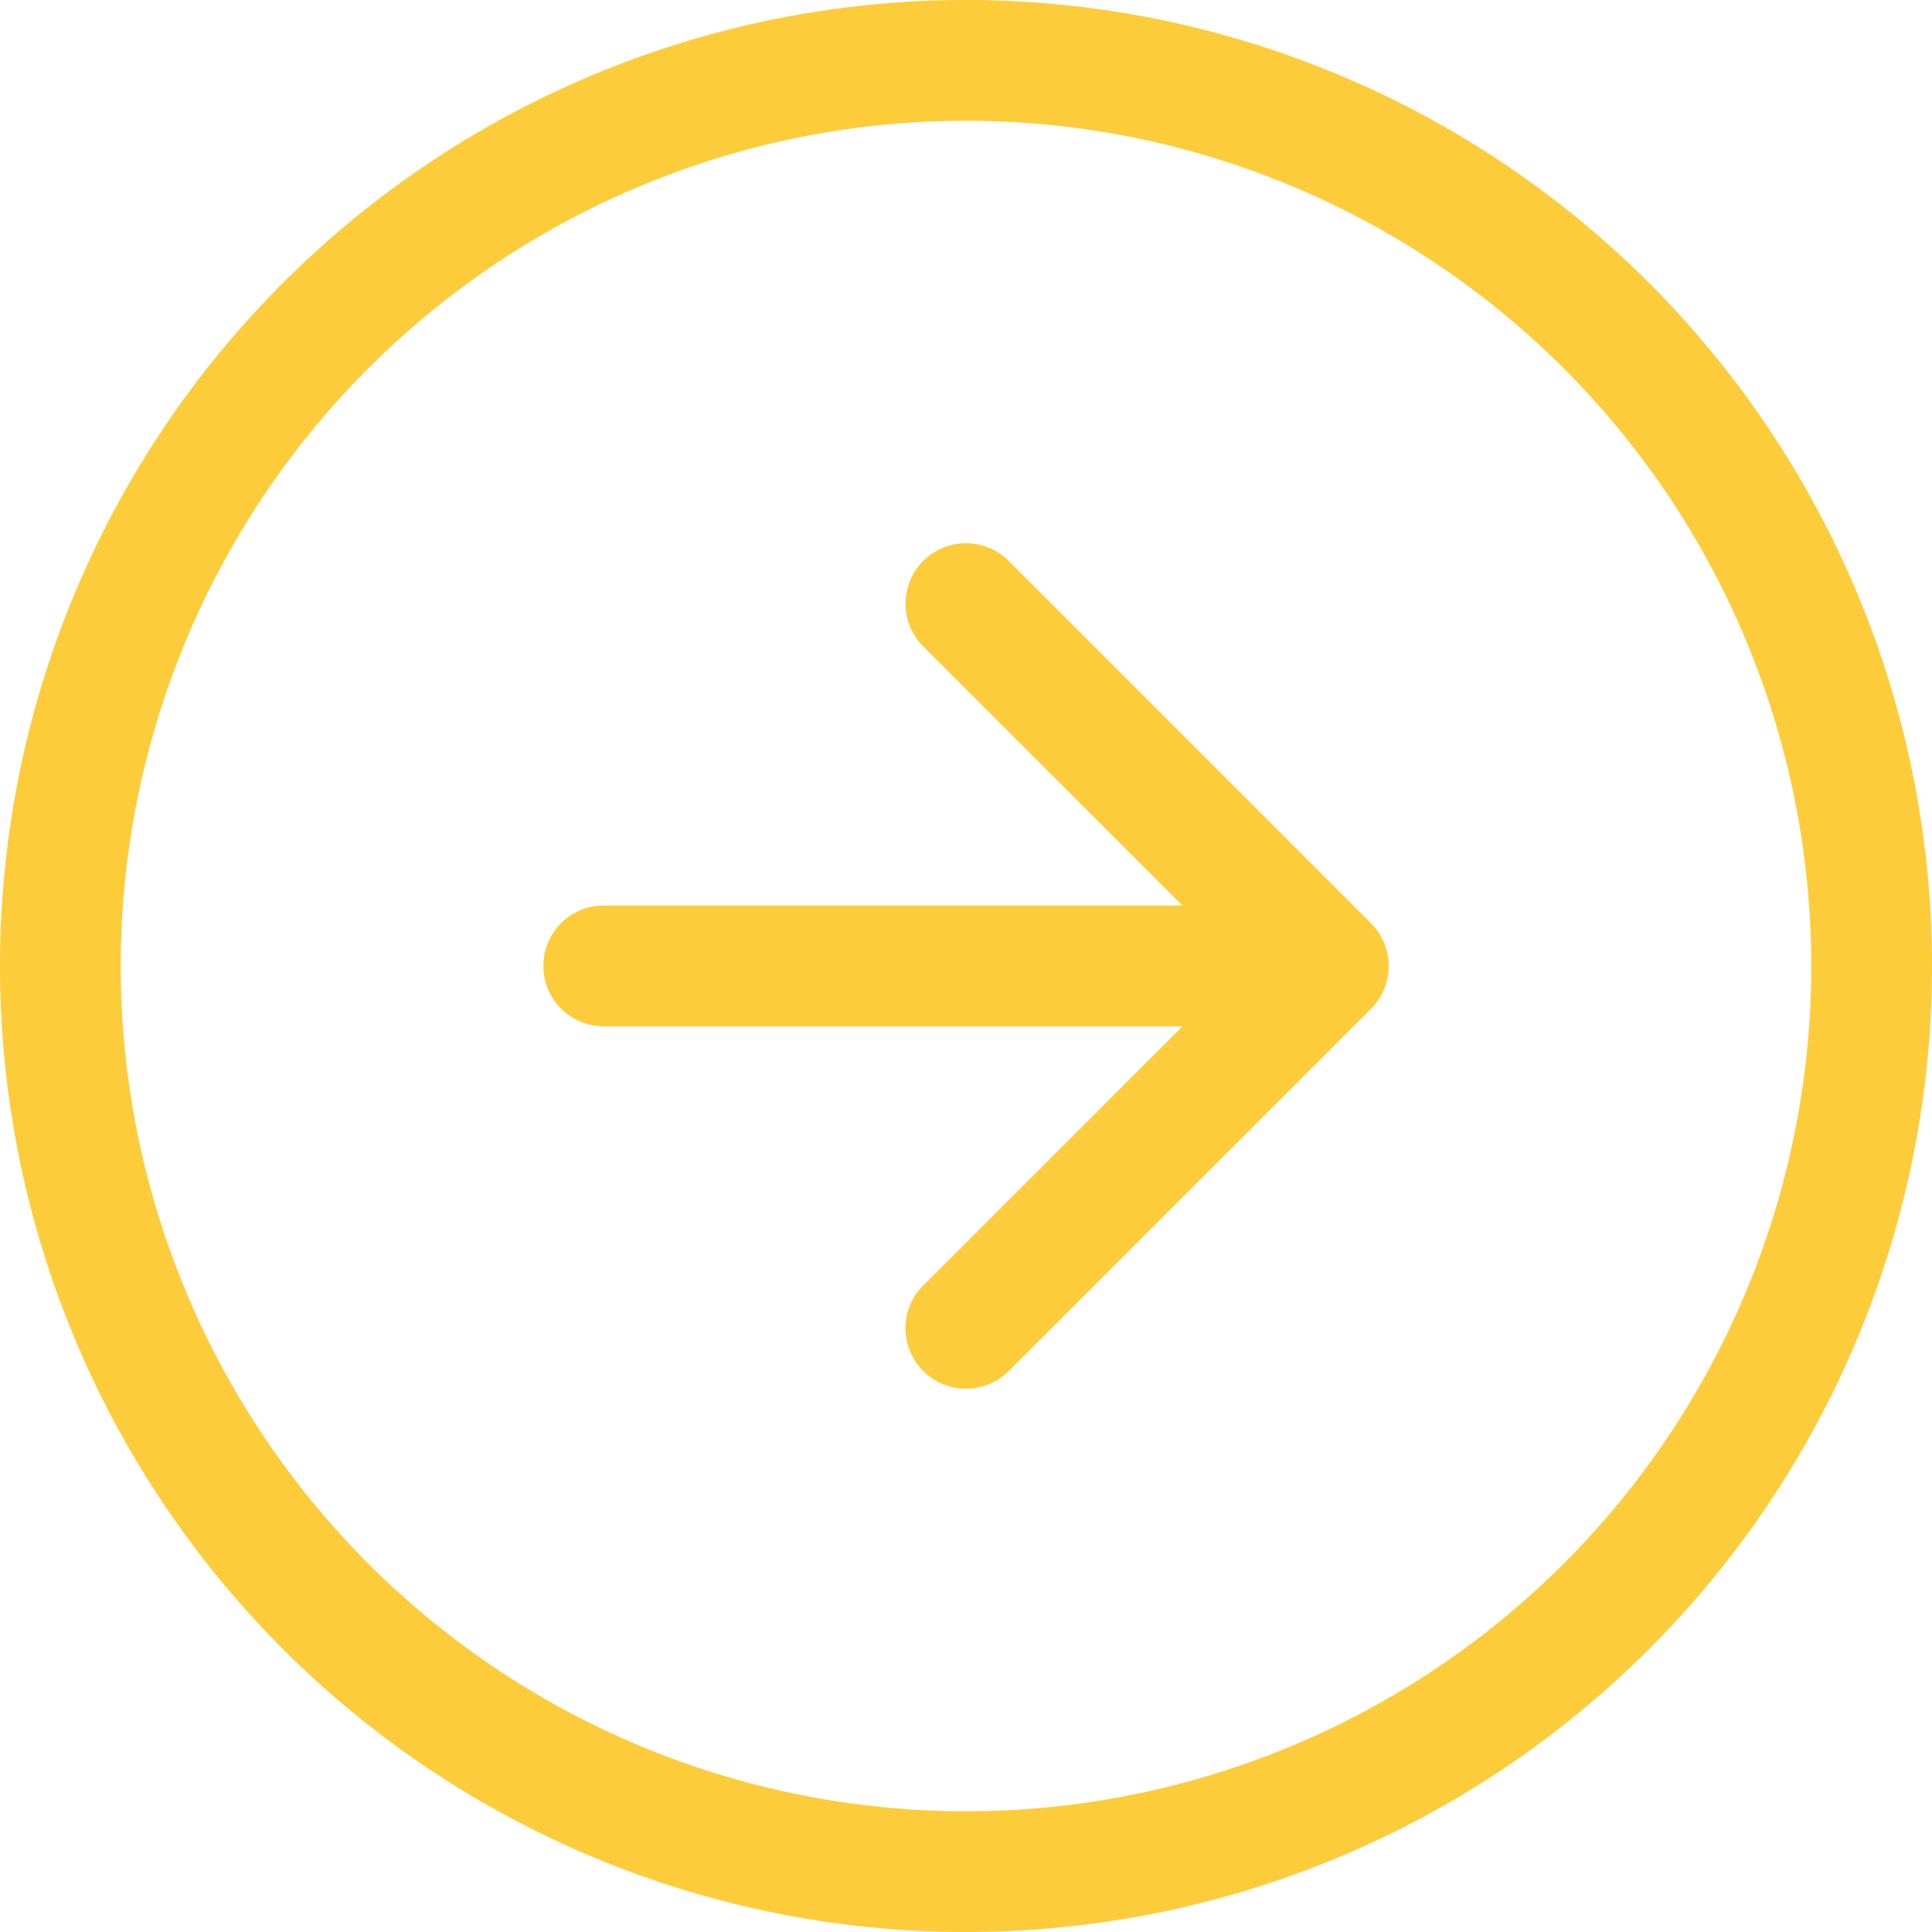 <svg xmlns="http://www.w3.org/2000/svg" width="23.41" height="23.41" viewBox="0 0 23.41 23.41">
  <g id="arrow-down-circle" transform="translate(0 23.41) rotate(-90)">
    <path id="Path_2715" data-name="Path 2715" d="M11.705,21.947A10.242,10.242,0,1,0,1.463,11.705,10.242,10.242,0,0,0,11.705,21.947Zm0,1.463A11.705,11.705,0,1,0,0,11.705,11.705,11.705,0,0,0,11.705,23.41Z" transform="translate(0 0)" fill="#fdcc3a" fill-rule="evenodd"/>
    <path id="Path_2716" data-name="Path 2716" d="M.215.215a.732.732,0,0,1,1.036,0L5.122,4.088,8.994.215A.732.732,0,0,1,10.03,1.251L5.64,5.64a.732.732,0,0,1-1.036,0L.215,1.251a.732.732,0,0,1,0-1.036Z" transform="translate(6.583 10.972)" fill="#fdcc3a" fill-rule="evenodd"/>
    <path id="Path_2717" data-name="Path 2717" d="M.732,0a.732.732,0,0,1,.732.732V8.047A.732.732,0,0,1,0,8.047V.732A.732.732,0,0,1,.732,0Z" transform="translate(10.974 6.584)" fill="#fdcc3a" fill-rule="evenodd"/>
  </g>
</svg>
